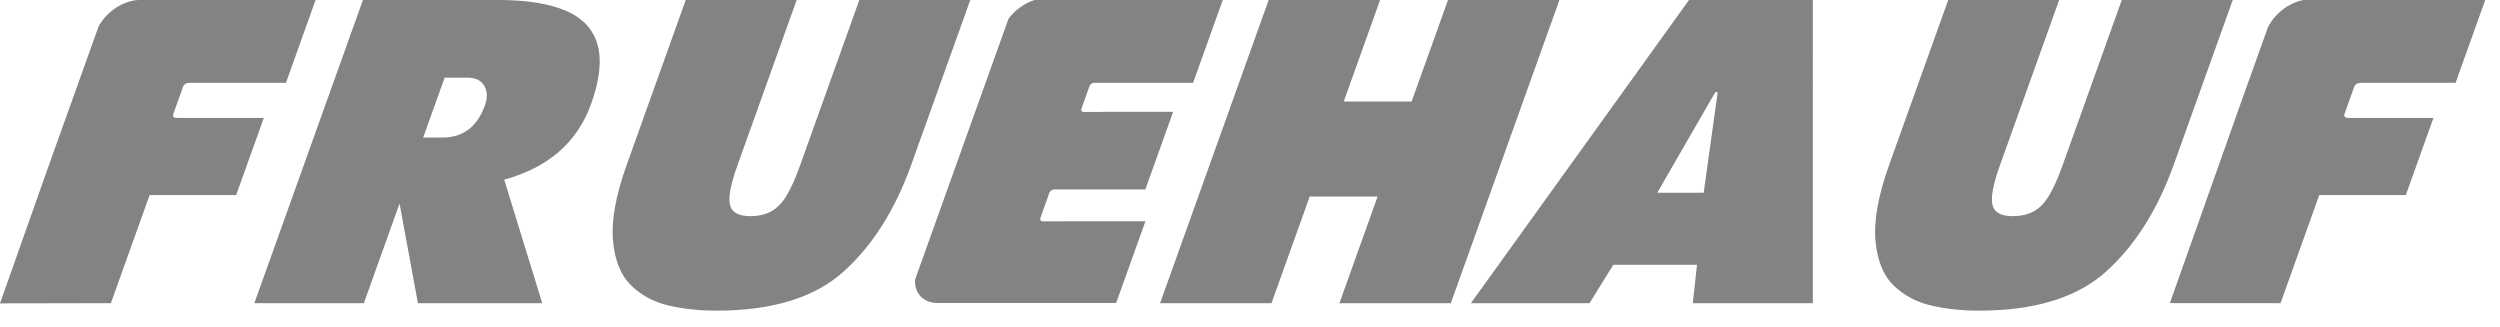 <svg width="130" height="17" viewBox="0 0 130 17" fill="none" xmlns="http://www.w3.org/2000/svg">
<path d="M98.24 8.563L101.307 0H107.076L103.991 8.612C103.643 9.585 103.515 10.266 103.608 10.656C103.7 11.045 104.053 11.24 104.667 11.24C105.064 11.24 105.415 11.163 105.719 11.009C106.023 10.854 106.293 10.587 106.529 10.206C106.765 9.825 107.005 9.293 107.249 8.612L110.333 0H116.103L113.035 8.563C112.193 10.915 111.02 12.768 109.515 14.123C108.011 15.477 105.808 16.154 102.906 16.154C102.011 16.154 101.181 16.065 100.416 15.886C99.651 15.708 99.001 15.359 98.466 14.84C97.93 14.321 97.617 13.543 97.524 12.505C97.432 11.467 97.67 10.153 98.24 8.563ZM88.591 10.023L89.32 4.793H89.196L86.178 10.023H88.591ZM76.488 15.765L87.829 0H94.269L94.268 15.765H88.026L88.243 13.77H83.892L82.655 15.765H76.488ZM60.324 15.765L65.971 0H71.765L69.874 5.279H73.405L75.296 0H81.09L75.443 15.765H69.65L71.636 10.218H68.105L66.118 15.765H60.324ZM32.591 8.563L35.658 0H41.427L38.342 8.612C37.994 9.585 37.866 10.266 37.959 10.656C38.051 11.045 38.404 11.24 39.018 11.24C39.416 11.24 39.766 11.163 40.07 11.009C40.374 10.854 40.644 10.587 40.88 10.206C41.116 9.825 41.356 9.293 41.6 8.612L44.685 0H50.454L47.387 8.563C46.544 10.915 45.371 12.768 43.866 14.123C42.361 15.477 40.159 16.154 37.258 16.154C36.362 16.154 35.532 16.065 34.767 15.886C34.002 15.708 33.352 15.359 32.817 14.84C32.282 14.321 31.968 13.543 31.875 12.505C31.783 11.467 32.021 10.153 32.591 8.563ZM22.005 7.152H23C24.078 7.152 24.817 6.593 25.218 5.474C25.357 5.085 25.345 4.748 25.181 4.464C25.018 4.18 24.729 4.039 24.314 4.039H23.121L22.005 7.152ZM25.935 0C27.394 0 28.558 0.187 29.427 0.56C30.297 0.933 30.844 1.52 31.071 2.323C31.297 3.126 31.187 4.152 30.739 5.401C30.025 7.396 28.518 8.71 26.219 9.342L28.196 15.765H21.731L20.777 10.583L18.921 15.765H13.226L18.873 0H25.935ZM2.487 8.744L5.128 1.37C5.538 0.612 6.404 0.028 7.209 0H16.411L14.869 4.306H9.87L9.869 4.31H9.783C9.677 4.31 9.559 4.397 9.521 4.502L9.01 5.936C8.972 6.041 9.029 6.128 9.135 6.128H9.218L9.217 6.131H13.718L12.28 10.145H7.779L5.766 15.765L0 15.776L2.487 8.744ZM47.585 14.535L52.443 0.974C52.78 0.522 53.277 0.163 53.795 0H63.584L62.041 4.306H56.944L56.942 4.31H56.875C56.787 4.31 56.689 4.381 56.657 4.469L56.233 5.66C56.202 5.747 56.248 5.819 56.337 5.819H57.312C57.326 5.819 57.34 5.818 57.354 5.814H61.004L59.557 9.853H55.893C55.887 9.852 55.881 9.852 55.875 9.852H54.805C54.708 9.852 54.601 9.931 54.566 10.027L54.101 11.332C54.066 11.429 54.118 11.508 54.215 11.508H55.284L55.298 11.507H59.562L58.039 15.757H48.773C48.005 15.757 47.536 15.238 47.585 14.535ZM116.621 5.08L117.929 1.428C118.274 0.715 119.027 0.139 119.778 0H129.232L127.69 4.306H122.692L122.687 4.32H122.677C122.572 4.32 122.455 4.406 122.418 4.51L121.913 5.928C121.876 6.032 121.931 6.118 122.036 6.118H122.043L122.038 6.131H126.539L125.102 10.145H120.6L118.588 15.765L112.833 15.761L116.621 5.08Z" fill="#838383"/>
</svg>
